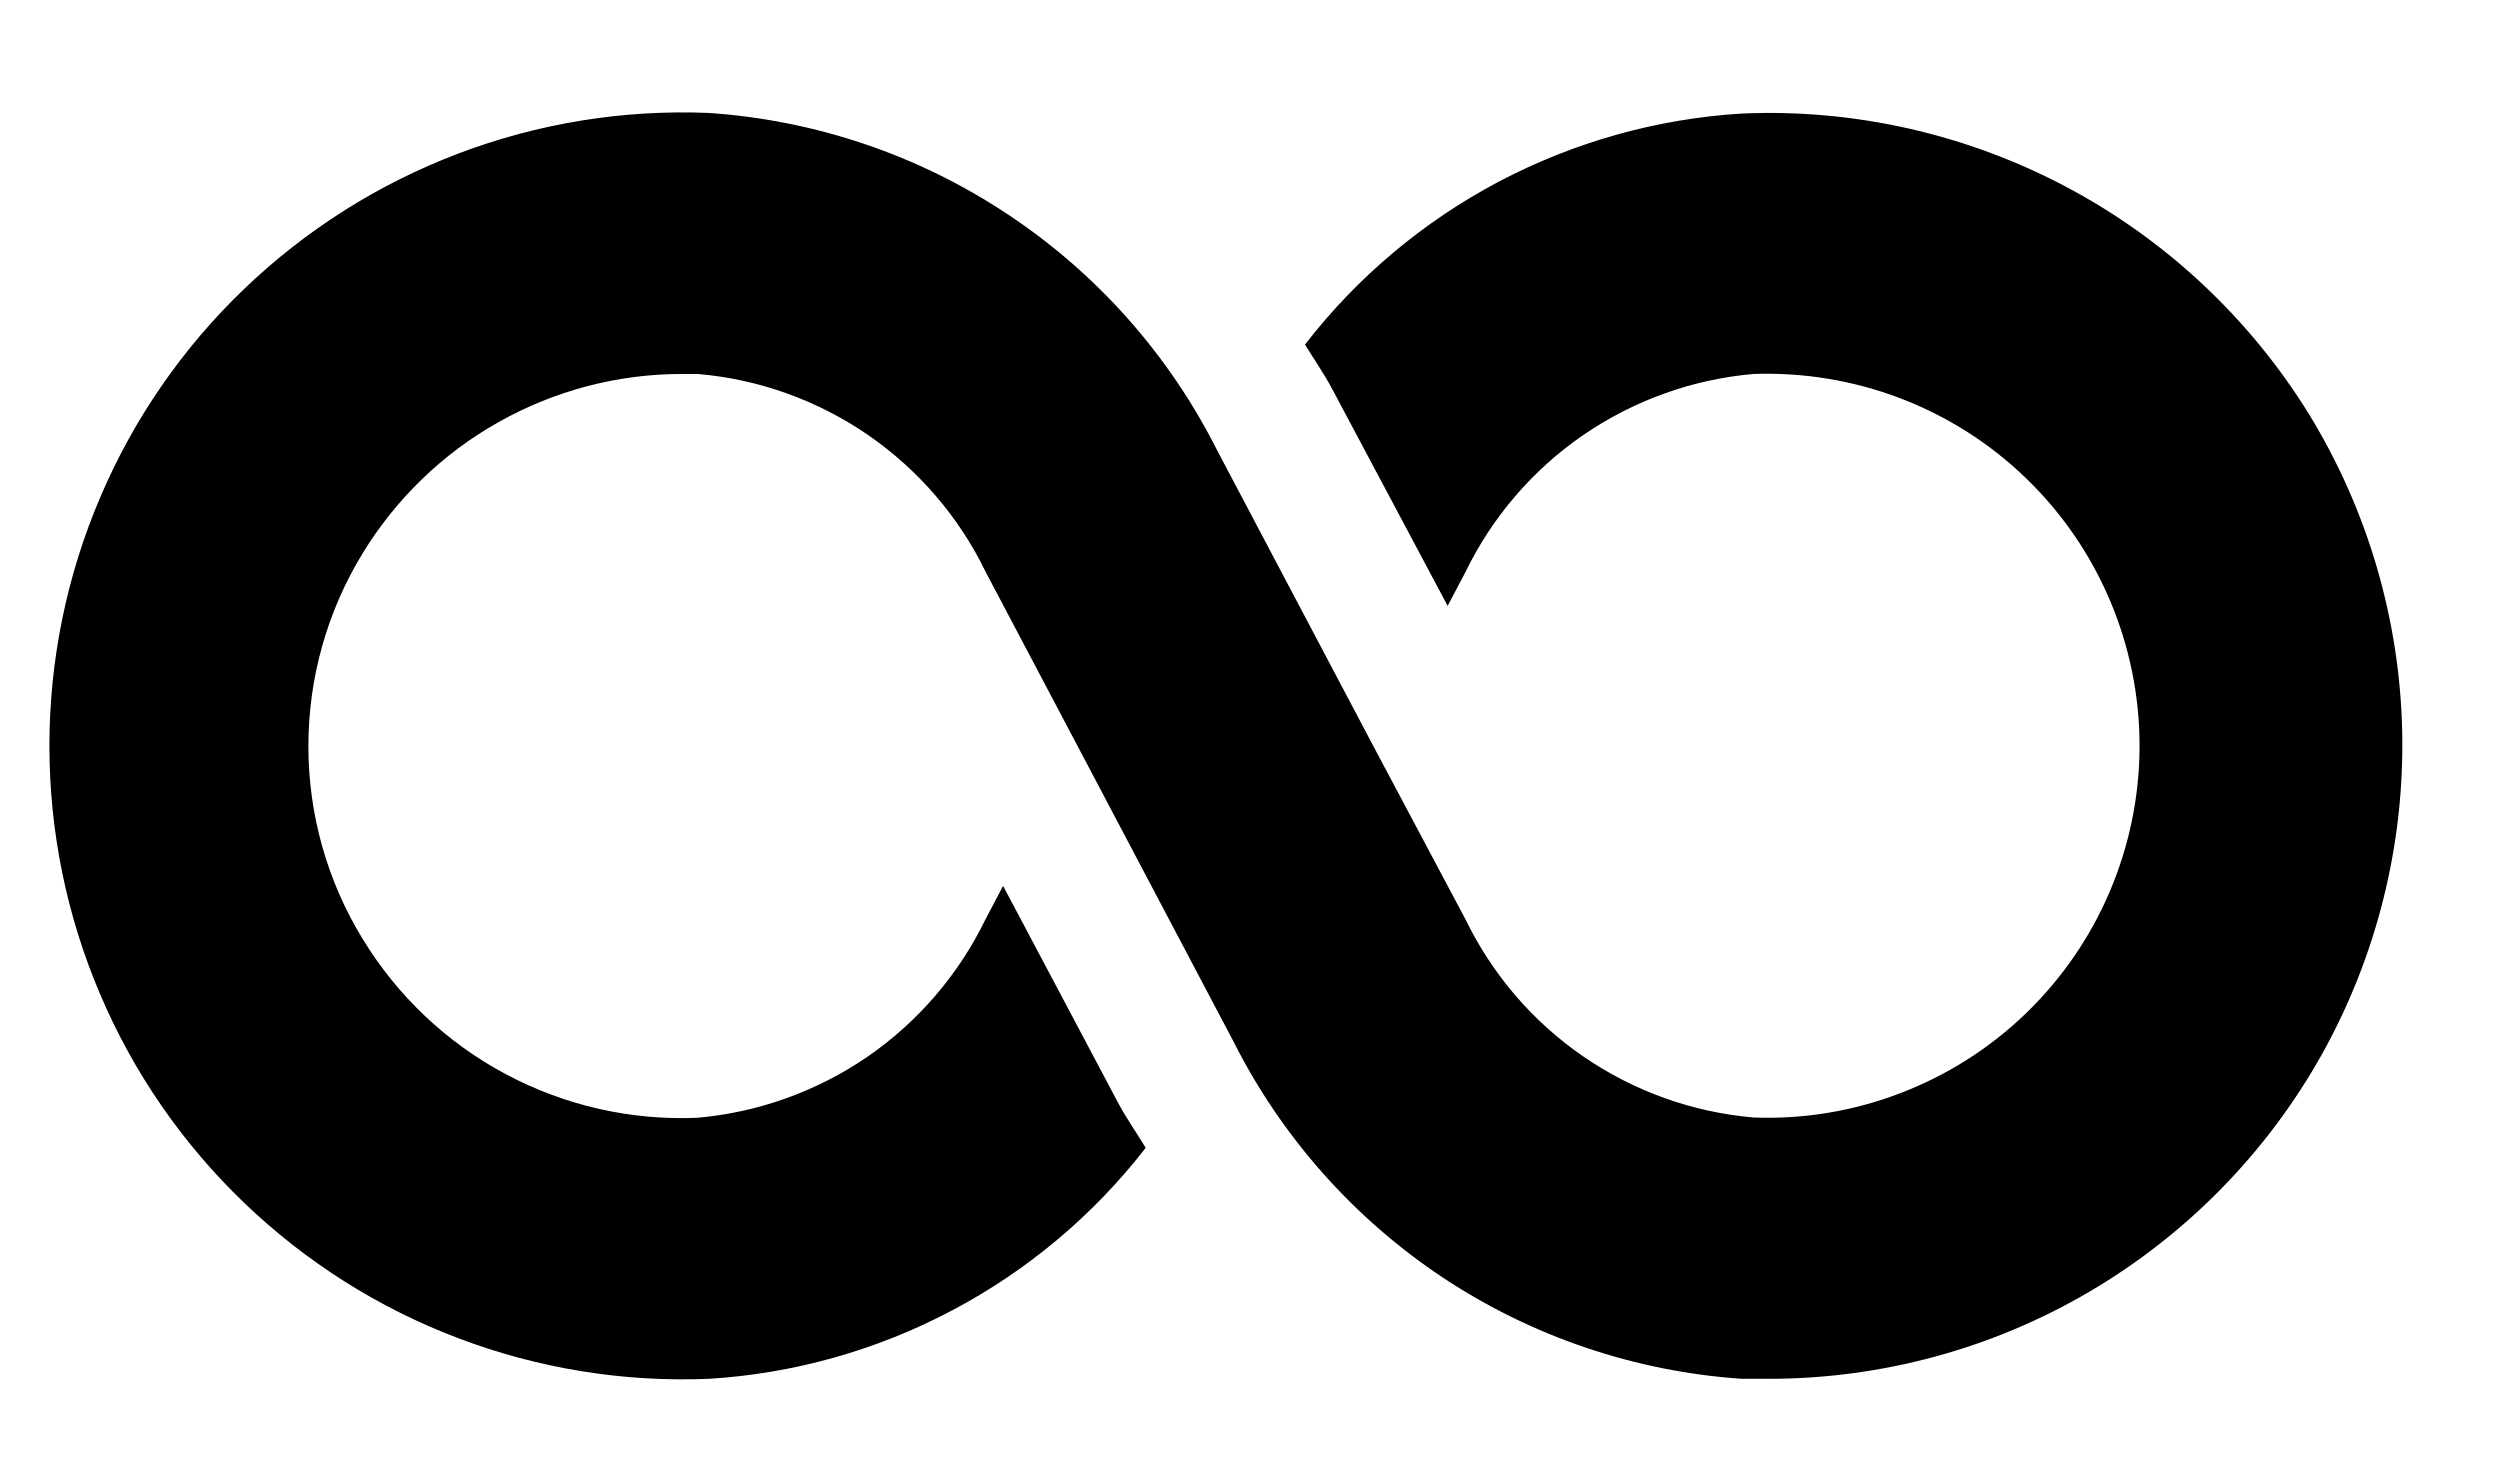 <svg width="17" height="10" viewBox="0 0 17 10" fill="none" xmlns="http://www.w3.org/2000/svg">
<path d="M15.701 2.816C15.298 2.164 14.728 1.63 14.051 1.271C13.373 0.912 12.612 0.739 11.846 0.772C11.267 0.807 10.703 0.966 10.19 1.236C9.678 1.507 9.229 1.884 8.874 2.343C8.937 2.446 9.005 2.543 9.062 2.651L9.844 4.12L9.963 3.894C10.145 3.518 10.421 3.196 10.765 2.959C11.109 2.723 11.508 2.579 11.924 2.543C12.264 2.531 12.603 2.587 12.921 2.708C13.239 2.829 13.529 3.013 13.774 3.249C14.019 3.485 14.214 3.768 14.347 4.081C14.48 4.394 14.549 4.731 14.549 5.071C14.549 5.411 14.48 5.748 14.347 6.061C14.214 6.374 14.019 6.657 13.774 6.893C13.529 7.129 13.239 7.313 12.921 7.434C12.603 7.556 12.264 7.612 11.924 7.599C11.508 7.563 11.109 7.42 10.765 7.183C10.422 6.947 10.146 6.625 9.964 6.249L9.338 5.072L8.277 3.063C7.95 2.413 7.459 1.859 6.852 1.457C6.246 1.054 5.545 0.817 4.819 0.768C4.239 0.744 3.66 0.838 3.117 1.044C2.574 1.25 2.079 1.563 1.66 1.965C1.241 2.367 0.908 2.849 0.681 3.383C0.453 3.917 0.336 4.492 0.336 5.072C0.336 5.652 0.453 6.227 0.681 6.761C0.908 7.295 1.241 7.777 1.66 8.179C2.079 8.581 2.574 8.895 3.117 9.1C3.66 9.306 4.239 9.4 4.819 9.376C5.397 9.341 5.962 9.182 6.474 8.911C6.987 8.64 7.436 8.263 7.791 7.805C7.728 7.702 7.659 7.604 7.602 7.497L6.821 6.024L6.702 6.25C6.52 6.626 6.243 6.948 5.9 7.185C5.556 7.421 5.156 7.565 4.74 7.601C4.287 7.62 3.837 7.517 3.437 7.303C3.036 7.089 2.701 6.771 2.465 6.383C2.224 5.989 2.097 5.536 2.097 5.074C2.097 4.612 2.224 4.159 2.465 3.764C2.692 3.392 3.011 3.083 3.391 2.87C3.771 2.656 4.2 2.543 4.636 2.543H4.744C5.16 2.578 5.559 2.722 5.903 2.958C6.246 3.195 6.523 3.517 6.704 3.892L7.327 5.072L8.387 7.081C8.715 7.732 9.206 8.285 9.812 8.688C10.419 9.09 11.12 9.327 11.846 9.376H12.032C12.797 9.375 13.549 9.171 14.209 8.783C14.869 8.395 15.414 7.839 15.788 7.171C16.161 6.503 16.35 5.747 16.335 4.982C16.32 4.217 16.101 3.469 15.701 2.816Z" fill="black"/>
</svg>
